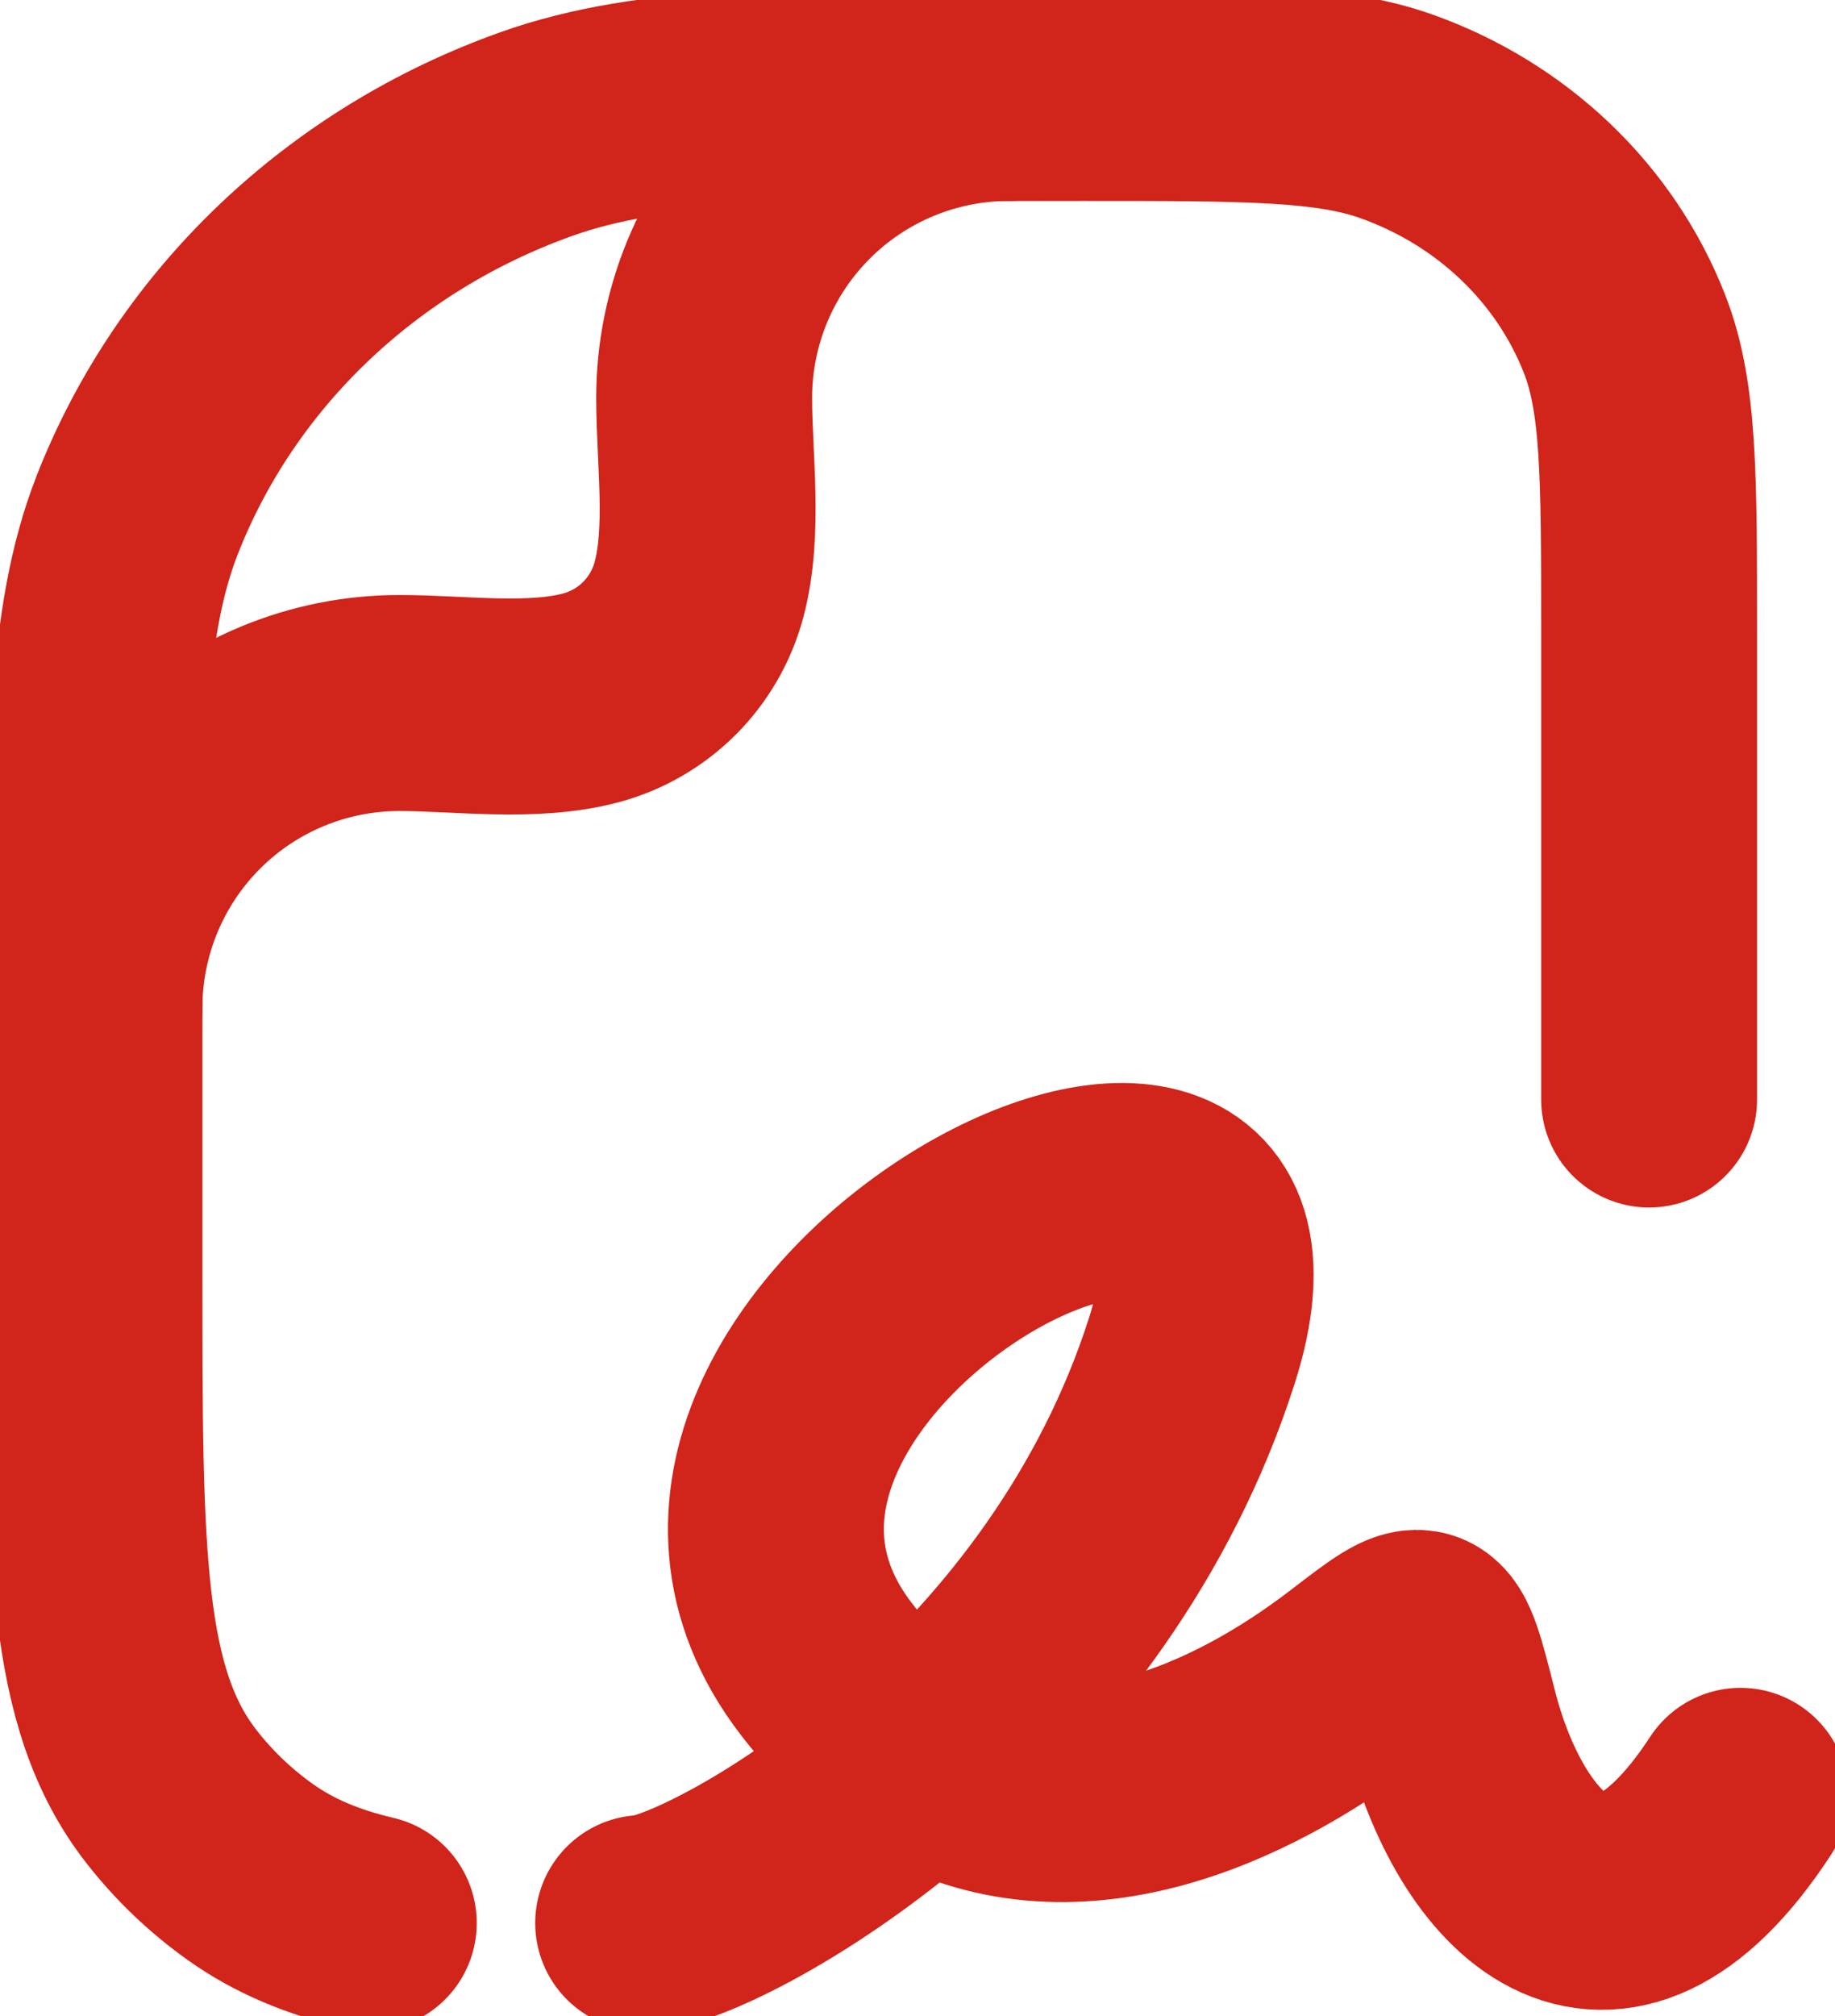 <svg width="102" height="112" viewBox="0 0 102 112" fill="none" xmlns="http://www.w3.org/2000/svg">
<g clip-path="url(#clip0_299_364)">
<path d="M35.75 106.832C37.58 106.832 44.341 103.746 51.254 97.57M51.254 97.57C57.141 92.304 63.129 84.79 66.25 75.035C73.026 53.838 32.359 75.035 45.917 92.7C47.584 94.876 49.378 96.462 51.254 97.57ZM51.254 97.57C59.398 102.389 68.949 98.058 75.42 93.076C77.403 91.556 78.389 90.794 78.979 91.033C79.568 91.272 79.914 92.629 80.605 95.354C82.811 104.072 89.333 111.107 96.75 99.766" stroke="#D1241A" stroke-width="12" stroke-linecap="round" stroke-linejoin="round"/>
<path d="M91.667 61.081V35.105C91.667 26.392 91.667 22.041 90.304 18.559C88.118 12.962 83.483 8.544 77.611 6.46C73.961 5.164 69.386 5.164 60.242 5.164C44.239 5.164 36.238 5.164 29.843 7.436C19.575 11.086 11.467 18.808 7.629 28.603C5.25 34.693 5.25 42.318 5.25 57.568V70.668C5.25 86.467 5.25 94.361 9.561 99.846C10.801 101.429 12.25 102.811 13.907 103.994C15.773 105.321 17.907 106.221 20.5 106.831" stroke="#D1241A" stroke-width="12" stroke-linecap="round" stroke-linejoin="round"/>
<path d="M5.25 55.997C5.25 51.504 7.035 47.194 10.212 44.017C13.39 40.84 17.699 39.055 22.193 39.055C25.578 39.055 29.569 39.644 32.858 38.765C34.295 38.378 35.605 37.62 36.657 36.568C37.709 35.515 38.465 34.204 38.851 32.767C39.73 29.478 39.141 25.487 39.141 22.102C39.142 17.609 40.928 13.301 44.105 10.125C47.282 6.948 51.591 5.164 56.083 5.164" stroke="#D1241A" stroke-width="12" stroke-linecap="round" stroke-linejoin="round"/>
</g>
<defs>
<clipPath id="clip0_299_364">
<rect width="102" height="112" fill="white"/>
</clipPath>
</defs>
</svg>
